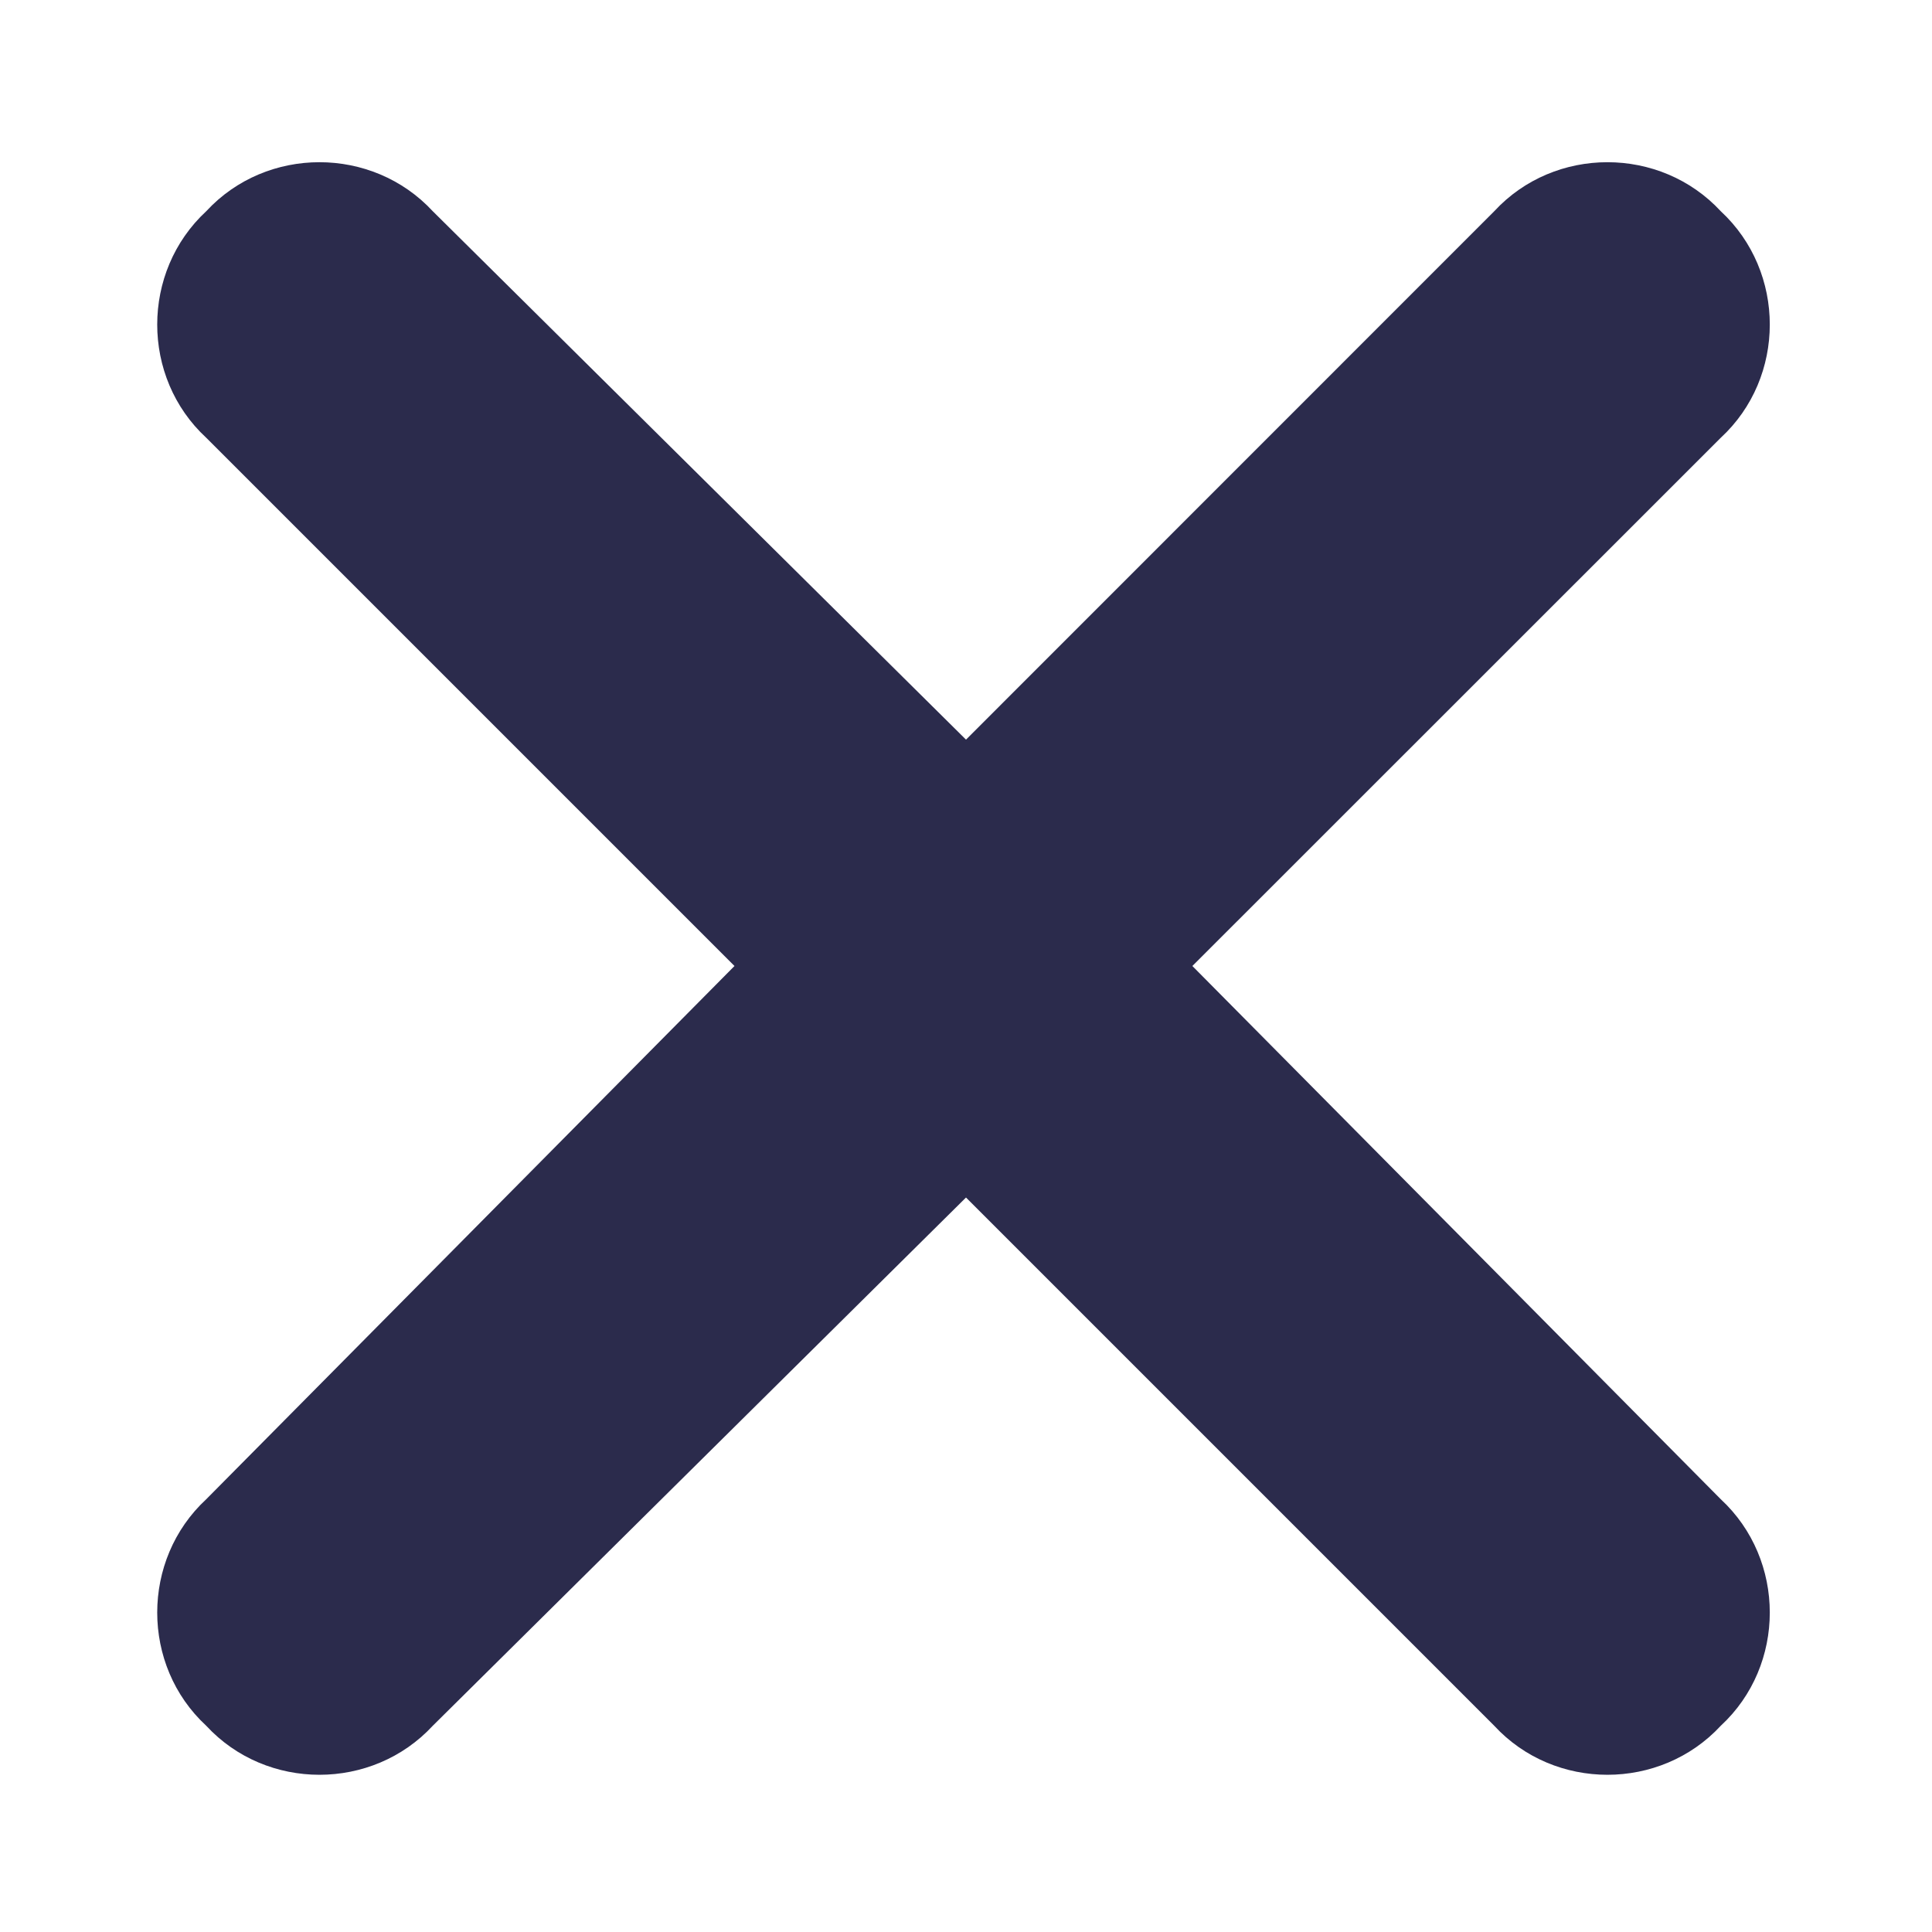 <svg width="12" height="12" viewBox="0 0 12 12" fill="none" xmlns="http://www.w3.org/2000/svg">
<path d="M10.688 2.719L7.406 6L10.688 9.312C11.094 9.688 11.094 10.344 10.688 10.719C10.312 11.125 9.656 11.125 9.281 10.719L6 7.438L2.688 10.719C2.312 11.125 1.656 11.125 1.281 10.719C0.875 10.344 0.875 9.688 1.281 9.312L4.562 6L1.281 2.719C0.875 2.344 0.875 1.688 1.281 1.312C1.656 0.906 2.312 0.906 2.688 1.312L6 4.594L9.281 1.312C9.656 0.906 10.312 0.906 10.688 1.312C11.094 1.688 11.094 2.344 10.688 2.719Z" fill="#2B2B4C"/>
</svg>

